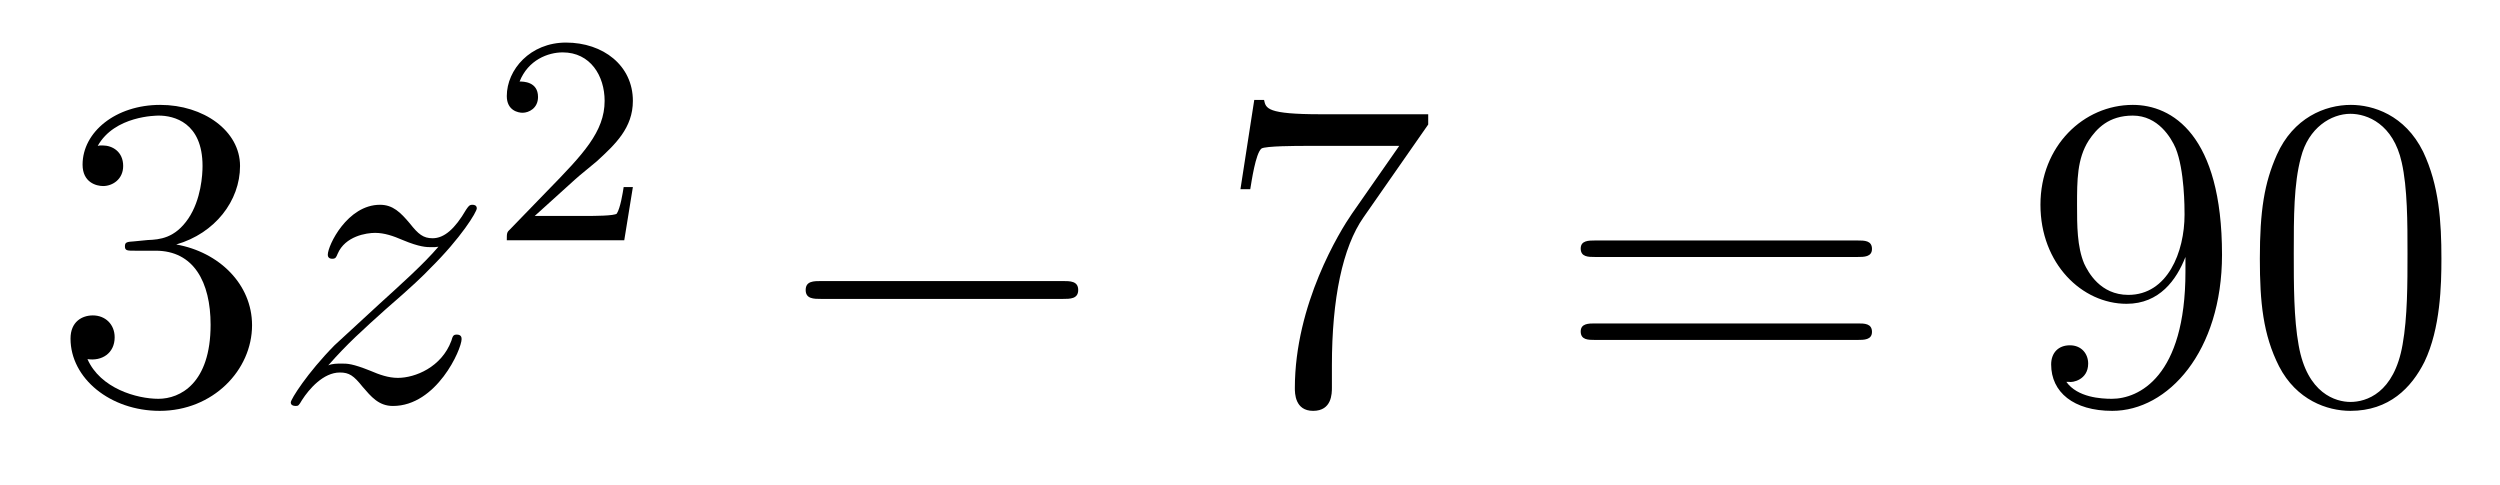 <?xml version='1.0'?>
<!-- This file was generated by dvisvgm 1.14.1 -->
<svg height='13pt' version='1.1' viewBox='0 -13 67 13' width='67pt' xmlns='http://www.w3.org/2000/svg' xmlns:xlink='http://www.w3.org/1999/xlink'>
<g id='page1'>
<g transform='matrix(1 0 0 1 -127 652)'>
<path d='M130.6 -658.532C130.396 -658.52 130.348 -658.507 130.348 -658.4C130.348 -658.281 130.408 -658.281 130.623 -658.281H131.173C132.189 -658.281 132.644 -657.444 132.644 -656.296C132.644 -654.73 131.831 -654.312 131.245 -654.312C130.671 -654.312 129.691 -654.587 129.344 -655.376C129.727 -655.316 130.073 -655.531 130.073 -655.961C130.073 -656.308 129.822 -656.547 129.488 -656.547C129.201 -656.547 128.89 -656.38 128.89 -655.926C128.89 -654.862 129.954 -653.989 131.281 -653.989C132.703 -653.989 133.755 -655.077 133.755 -656.284C133.755 -657.384 132.871 -658.245 131.723 -658.448C132.763 -658.747 133.433 -659.619 133.433 -660.552C133.433 -661.496 132.453 -662.189 131.293 -662.189C130.098 -662.189 129.213 -661.46 129.213 -660.588C129.213 -660.109 129.583 -660.014 129.763 -660.014C130.014 -660.014 130.301 -660.193 130.301 -660.552C130.301 -660.934 130.014 -661.102 129.751 -661.102C129.679 -661.102 129.655 -661.102 129.619 -661.09C130.073 -661.902 131.197 -661.902 131.257 -661.902C131.652 -661.902 132.428 -661.723 132.428 -660.552C132.428 -660.325 132.393 -659.655 132.046 -659.141C131.688 -658.615 131.281 -658.579 130.958 -658.567L130.6 -658.532Z' fill-rule='evenodd'/>
<path d='M135.797 -655.208C136.311 -655.794 136.73 -656.165 137.327 -656.703C138.045 -657.324 138.355 -657.623 138.523 -657.802C139.359 -658.627 139.778 -659.321 139.778 -659.416C139.778 -659.512 139.682 -659.512 139.658 -659.512C139.575 -659.512 139.551 -659.464 139.491 -659.38C139.192 -658.866 138.905 -658.615 138.594 -658.615C138.343 -658.615 138.212 -658.723 137.985 -659.01C137.734 -659.308 137.53 -659.512 137.184 -659.512C136.311 -659.512 135.785 -658.424 135.785 -658.173C135.785 -658.137 135.797 -658.065 135.905 -658.065C136 -658.065 136.012 -658.113 136.048 -658.197C136.251 -658.675 136.825 -658.759 137.052 -658.759C137.303 -658.759 137.542 -658.675 137.793 -658.567C138.248 -658.376 138.439 -658.376 138.559 -658.376C138.642 -658.376 138.69 -658.376 138.75 -658.388C138.355 -657.922 137.71 -657.348 137.172 -656.858L135.965 -655.746C135.235 -655.005 134.793 -654.3 134.793 -654.216C134.793 -654.144 134.853 -654.12 134.925 -654.12C134.996 -654.12 135.008 -654.132 135.092 -654.276C135.283 -654.575 135.666 -655.017 136.108 -655.017C136.359 -655.017 136.479 -654.933 136.718 -654.634C136.944 -654.372 137.148 -654.12 137.53 -654.12C138.702 -654.12 139.371 -655.639 139.371 -655.913C139.371 -655.961 139.359 -656.033 139.24 -656.033C139.144 -656.033 139.132 -655.985 139.096 -655.866C138.833 -655.16 138.128 -654.873 137.662 -654.873C137.411 -654.873 137.172 -654.957 136.921 -655.065C136.443 -655.256 136.311 -655.256 136.156 -655.256C136.036 -655.256 135.905 -655.256 135.797 -655.208Z' fill-rule='evenodd'/>
<path d='M142.407 -660.186C142.535 -660.305 142.869 -660.568 142.997 -660.68C143.491 -661.134 143.961 -661.572 143.961 -662.297C143.961 -663.245 143.164 -663.859 142.168 -663.859C141.212 -663.859 140.582 -663.134 140.582 -662.425C140.582 -662.034 140.893 -661.978 141.005 -661.978C141.172 -661.978 141.419 -662.098 141.419 -662.401C141.419 -662.815 141.021 -662.815 140.925 -662.815C141.156 -663.397 141.69 -663.596 142.08 -663.596C142.822 -663.596 143.204 -662.967 143.204 -662.297C143.204 -661.468 142.622 -660.863 141.682 -659.899L140.678 -658.863C140.582 -658.775 140.582 -658.759 140.582 -658.56H143.73L143.961 -659.986H143.714C143.69 -659.827 143.626 -659.428 143.531 -659.277C143.483 -659.213 142.877 -659.213 142.75 -659.213H141.331L142.407 -660.186Z' fill-rule='evenodd'/>
<path d='M155.478 -656.989C155.681 -656.989 155.896 -656.989 155.896 -657.228C155.896 -657.468 155.681 -657.468 155.478 -657.468H149.011C148.808 -657.468 148.592 -657.468 148.592 -657.228C148.592 -656.989 148.808 -656.989 149.011 -656.989H155.478Z' fill-rule='evenodd'/>
<path d='M165.276 -661.663V-661.938H162.396C160.949 -661.938 160.925 -662.094 160.877 -662.321H160.614L160.244 -659.93H160.507C160.543 -660.145 160.65 -660.887 160.806 -661.018C160.901 -661.09 161.798 -661.09 161.965 -661.09H164.499L163.232 -659.273C162.909 -658.807 161.702 -656.846 161.702 -654.599C161.702 -654.467 161.702 -653.989 162.192 -653.989C162.695 -653.989 162.695 -654.455 162.695 -654.611V-655.208C162.695 -656.989 162.981 -658.376 163.543 -659.177L165.276 -661.663Z' fill-rule='evenodd'/>
<path d='M176.786 -658.113C176.953 -658.113 177.169 -658.113 177.169 -658.328C177.169 -658.555 176.966 -658.555 176.786 -658.555H169.745C169.578 -658.555 169.363 -658.555 169.363 -658.34C169.363 -658.113 169.566 -658.113 169.745 -658.113H176.786ZM176.786 -655.89C176.953 -655.89 177.169 -655.89 177.169 -656.105C177.169 -656.332 176.966 -656.332 176.786 -656.332H169.745C169.578 -656.332 169.363 -656.332 169.363 -656.117C169.363 -655.89 169.566 -655.89 169.745 -655.89H176.786Z' fill-rule='evenodd'/>
<path d='M185.57 -657.719C185.57 -654.897 184.314 -654.312 183.597 -654.312C183.31 -654.312 182.677 -654.348 182.378 -654.766H182.45C182.533 -654.742 182.963 -654.814 182.963 -655.256C182.963 -655.519 182.784 -655.746 182.473 -655.746S181.971 -655.543 181.971 -655.232C181.971 -654.491 182.569 -653.989 183.609 -653.989C185.103 -653.989 186.55 -655.579 186.55 -658.173C186.55 -661.388 185.211 -662.189 184.159 -662.189C182.844 -662.189 181.684 -661.09 181.684 -659.512C181.684 -657.934 182.796 -656.858 183.992 -656.858C184.876 -656.858 185.331 -657.503 185.57 -658.113V-657.719ZM184.039 -657.097C183.286 -657.097 182.963 -657.707 182.856 -657.934C182.665 -658.388 182.665 -658.962 182.665 -659.5C182.665 -660.169 182.665 -660.743 182.976 -661.233C183.191 -661.556 183.513 -661.902 184.159 -661.902C184.84 -661.902 185.187 -661.305 185.307 -661.03C185.546 -660.444 185.546 -659.428 185.546 -659.249C185.546 -658.245 185.091 -657.097 184.039 -657.097ZM192.43 -658.065C192.43 -659.058 192.37 -660.026 191.94 -660.934C191.45 -661.927 190.589 -662.189 190.003 -662.189C189.31 -662.189 188.461 -661.843 188.019 -660.851C187.684 -660.097 187.564 -659.356 187.564 -658.065C187.564 -656.906 187.648 -656.033 188.078 -655.184C188.545 -654.276 189.37 -653.989 189.991 -653.989C191.031 -653.989 191.629 -654.611 191.976 -655.304C192.406 -656.2 192.43 -657.372 192.43 -658.065ZM189.991 -654.228C189.609 -654.228 188.832 -654.443 188.604 -655.746C188.473 -656.463 188.473 -657.372 188.473 -658.209C188.473 -659.189 188.473 -660.073 188.664 -660.779C188.867 -661.58 189.477 -661.95 189.991 -661.95C190.445 -661.95 191.139 -661.675 191.366 -660.648C191.521 -659.966 191.521 -659.022 191.521 -658.209C191.521 -657.408 191.521 -656.499 191.39 -655.77C191.163 -654.455 190.41 -654.228 189.991 -654.228Z' fill-rule='evenodd'/>
</g>
</g>
</svg>

